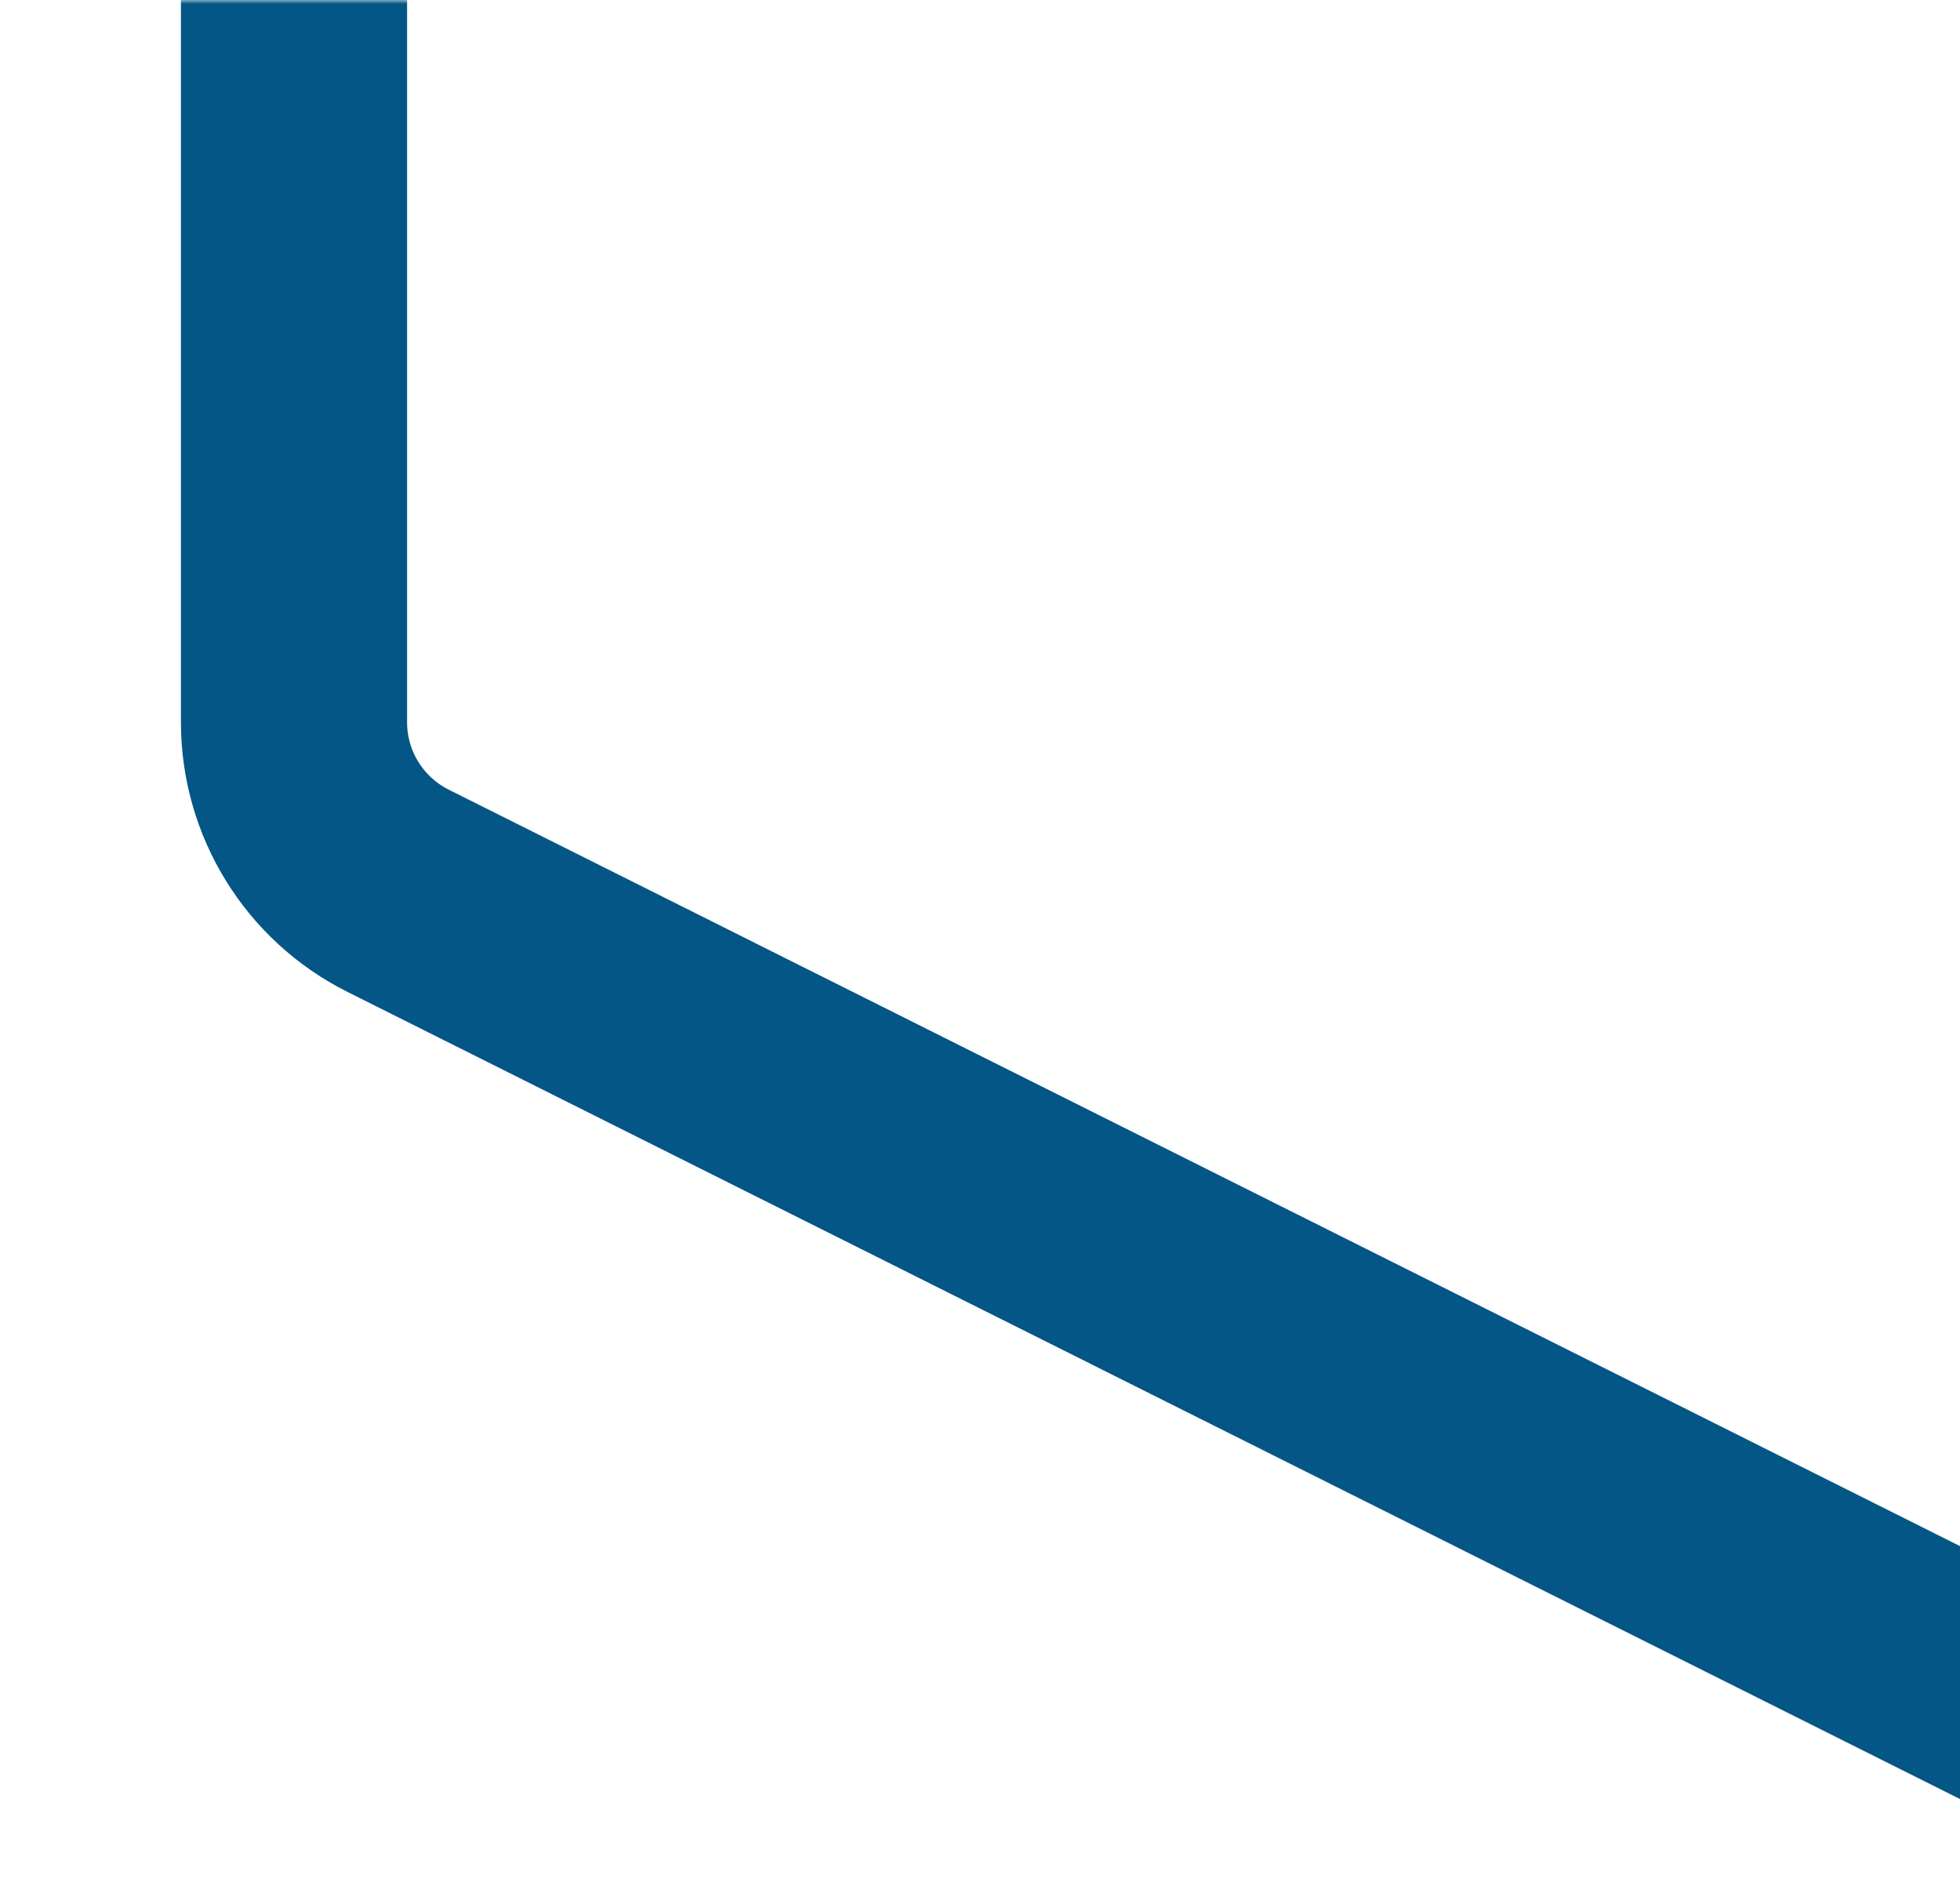 <svg xmlns="http://www.w3.org/2000/svg" width="260" height="252" viewBox="0 0 260 252" fill="none"><mask id="mask0_3_39" style="mask-type:alpha" maskUnits="userSpaceOnUse" x="0" y="0" width="337" height="252"><rect x="0.5" y="-0.5" width="336" height="251" transform="matrix(1 0 0 -1 0 251)" fill="#D9D9D9" stroke="#045686"></rect></mask><g mask="url(#mask0_3_39)"><path d="M593.312 388.628C600.354 392.152 608.646 392.152 615.688 388.628L1156.19 118.145C1164.65 113.909 1170 105.254 1170 95.788V-435.788C1170 -445.254 1164.65 -453.909 1156.19 -458.145L615.688 -728.628C608.646 -732.152 600.354 -732.152 593.312 -728.628L52.812 -458.145C44.347 -453.909 39 -445.254 39 -435.788V95.788C39 105.254 44.347 113.909 52.812 118.145L593.312 388.628Z" stroke="#045686" stroke-width="30"></path></g></svg>